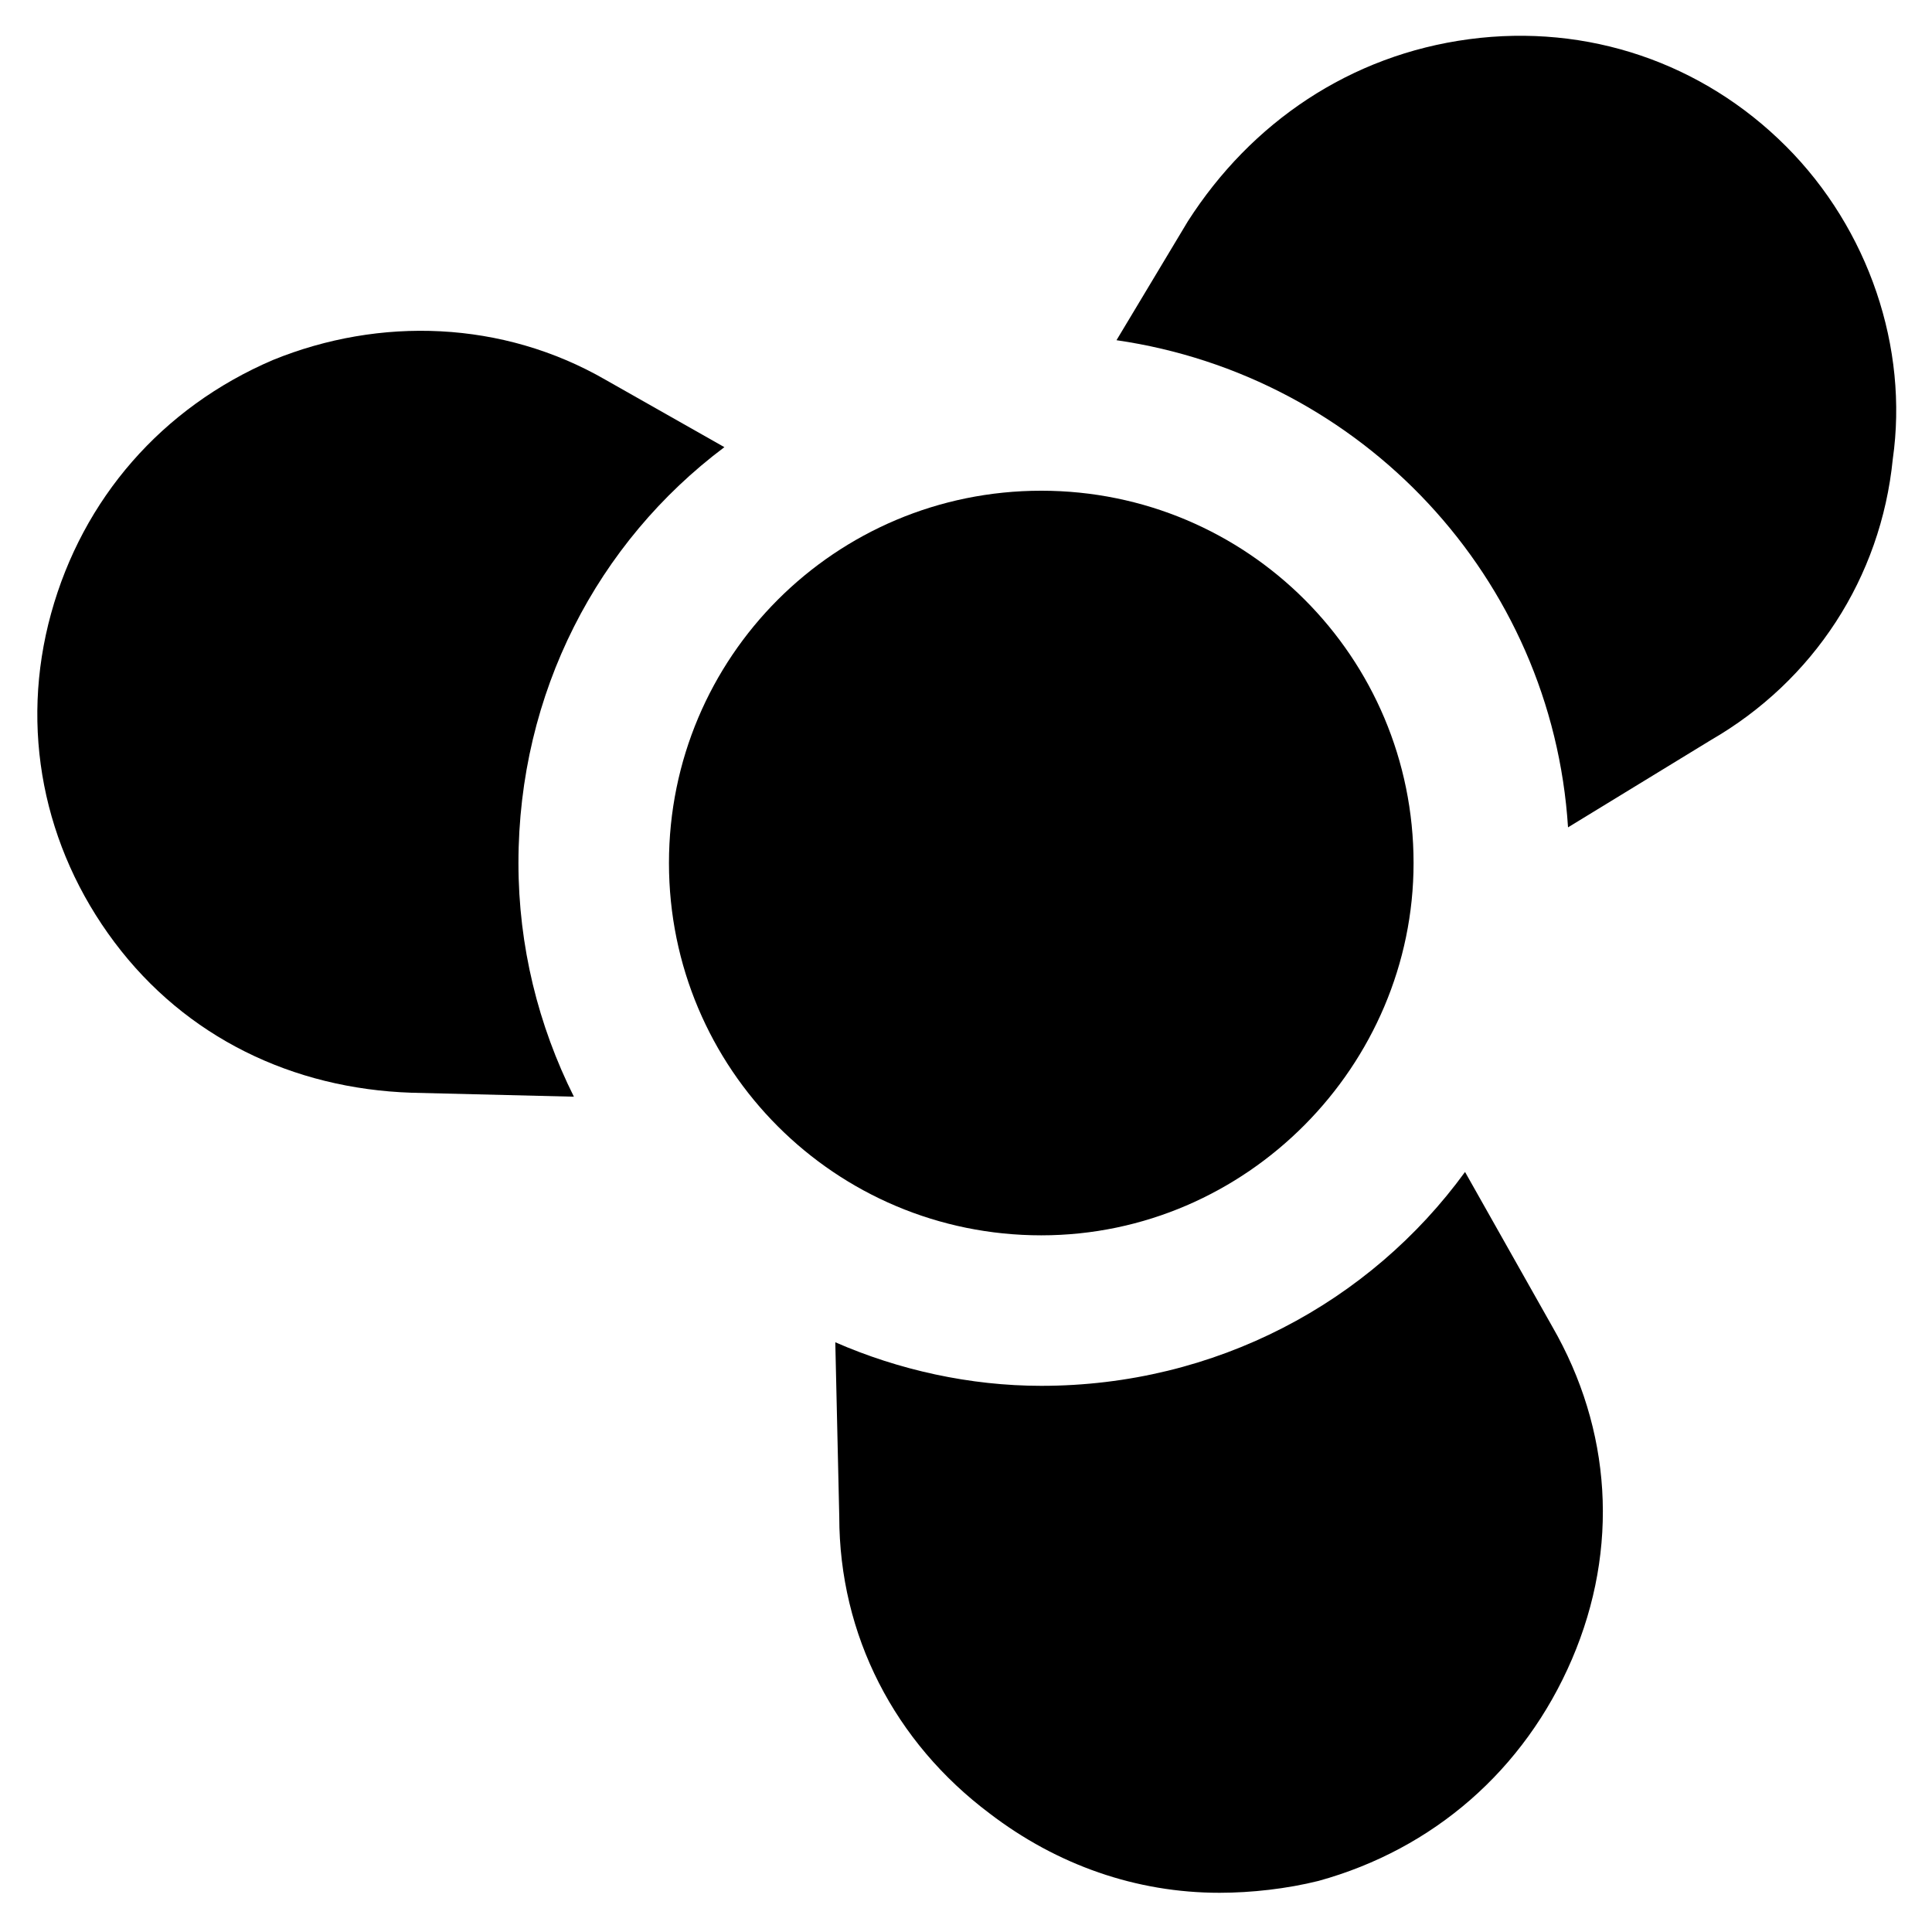 <?xml version="1.0" encoding="UTF-8"?>
<!-- Uploaded to: ICON Repo, www.iconrepo.com, Generator: ICON Repo Mixer Tools -->
<svg fill="#000000" width="800px" height="800px" version="1.1" viewBox="144 144 512 512" xmlns="http://www.w3.org/2000/svg">
 <g>
  <path d="m518.61 372.71c0-54.578-44.082-98.664-98.664-98.664-54.578 0-98.664 44.082-98.664 98.664 0 54.578 44.082 98.664 98.664 98.664 54.578 0 98.664-45.133 98.664-98.664z"/>
  <path d="m335.97 262.5-31.488-17.844c-27.289-15.742-59.828-16.793-88.168-5.246-29.391 12.594-50.383 36.734-58.777 67.176-8.395 30.438-2.098 61.926 16.793 87.113 18.895 25.191 47.234 38.836 78.723 39.887l43.035 1.051c-9.445-18.895-14.695-39.887-14.695-61.926 0-45.137 20.992-85.02 54.578-110.21z"/>
  <path d="m617.27 182.73c-22.043-22.043-52.48-32.539-83.969-28.34s-57.727 22.043-74.523 48.281l-18.895 31.488c65.074 9.445 115.46 62.977 119.66 129.1l37.785-23.09c27.289-15.742 45.133-43.035 48.281-74.523 4.203-29.387-6.293-60.875-28.336-82.918z"/>
  <path d="m532.25 454.58c-25.191 34.637-66.125 56.68-112.31 56.68-18.895 0-37.785-4.199-54.578-11.547l1.051 46.184c0 31.488 14.695 59.828 39.887 78.719 17.844 13.645 38.836 20.992 60.879 20.992 8.398 0 17.844-1.051 26.238-3.148 30.438-8.398 54.578-29.391 67.176-58.777 12.594-29.391 10.496-60.879-5.246-88.168z"/>
 </g>
</svg>